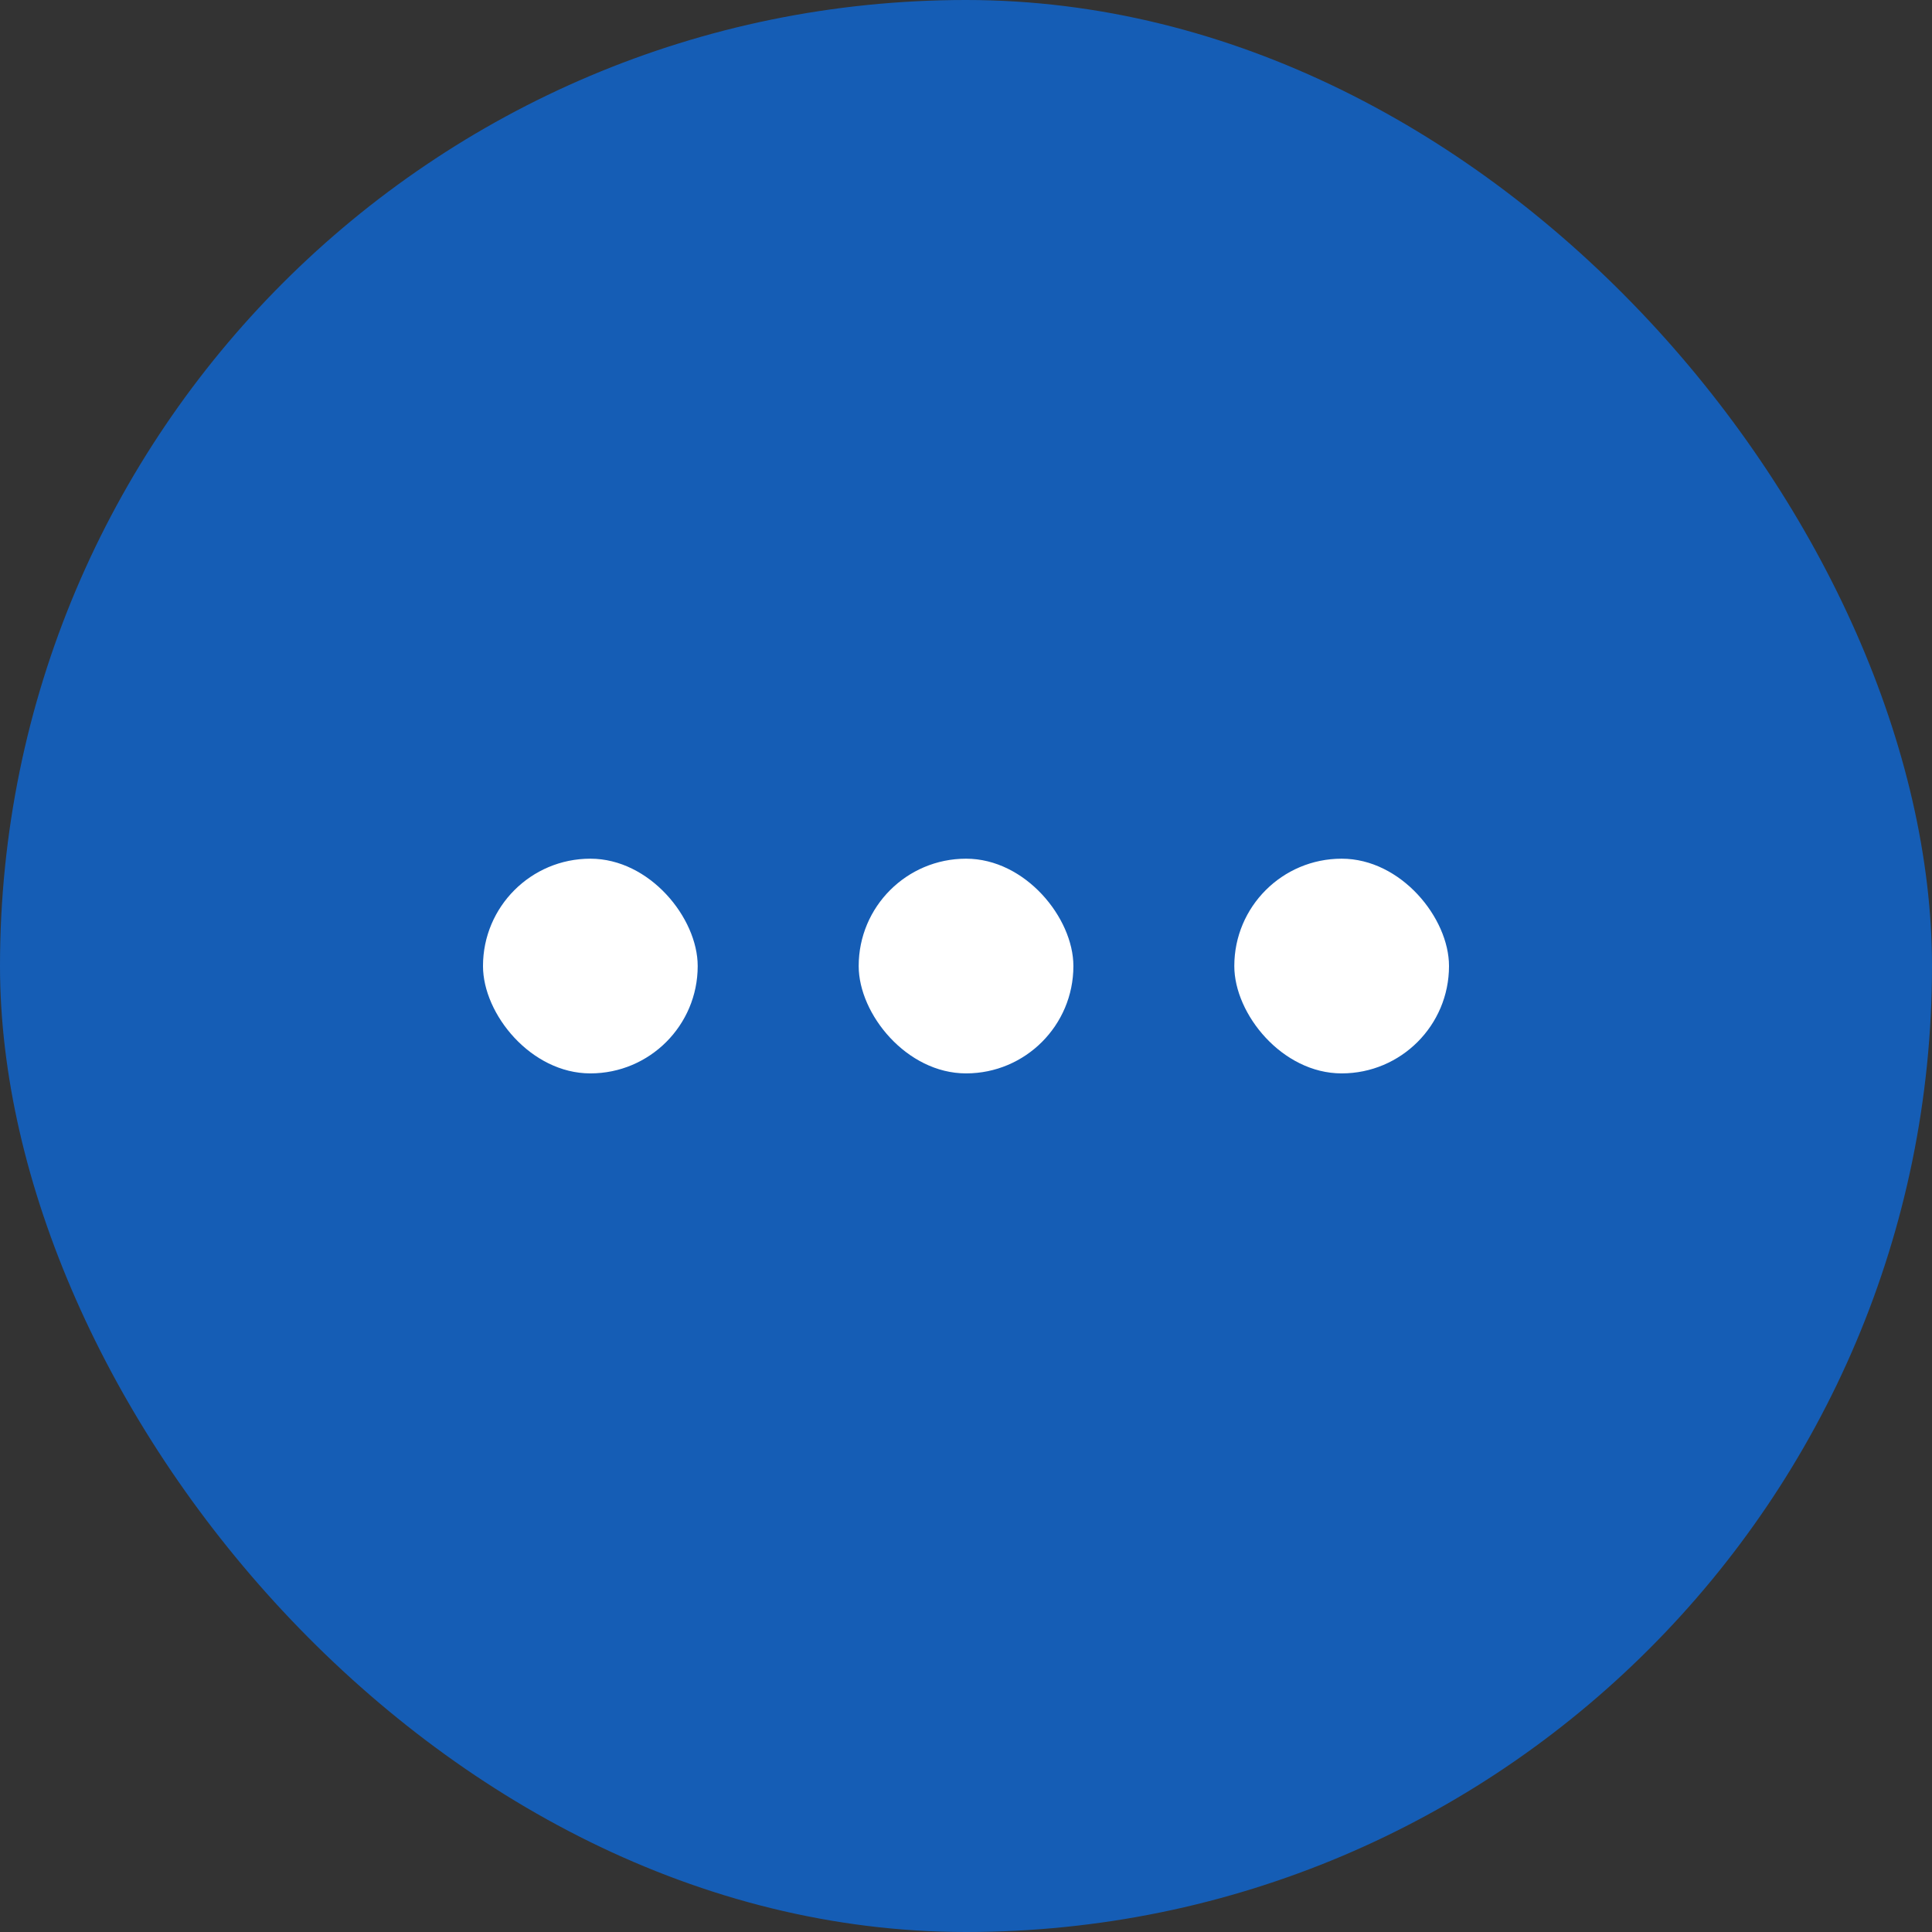 <svg width="24" height="24" viewBox="0 0 24 24" fill="none" xmlns="http://www.w3.org/2000/svg">
<rect x="0" y="0" width="24" height="24" fill="#333333" stroke="none"/>
<rect width="24" height="24" rx="12" fill="#155DB5"/>
<rect x="6" y="10.667" width="2.667" height="2.667" rx="1.333" fill="white"/>
<rect x="10.667" y="10.667" width="2.667" height="2.667" rx="1.333" fill="white"/>
<rect x="15.333" y="10.667" width="2.667" height="2.667" rx="1.333" fill="white"/>
</svg>
